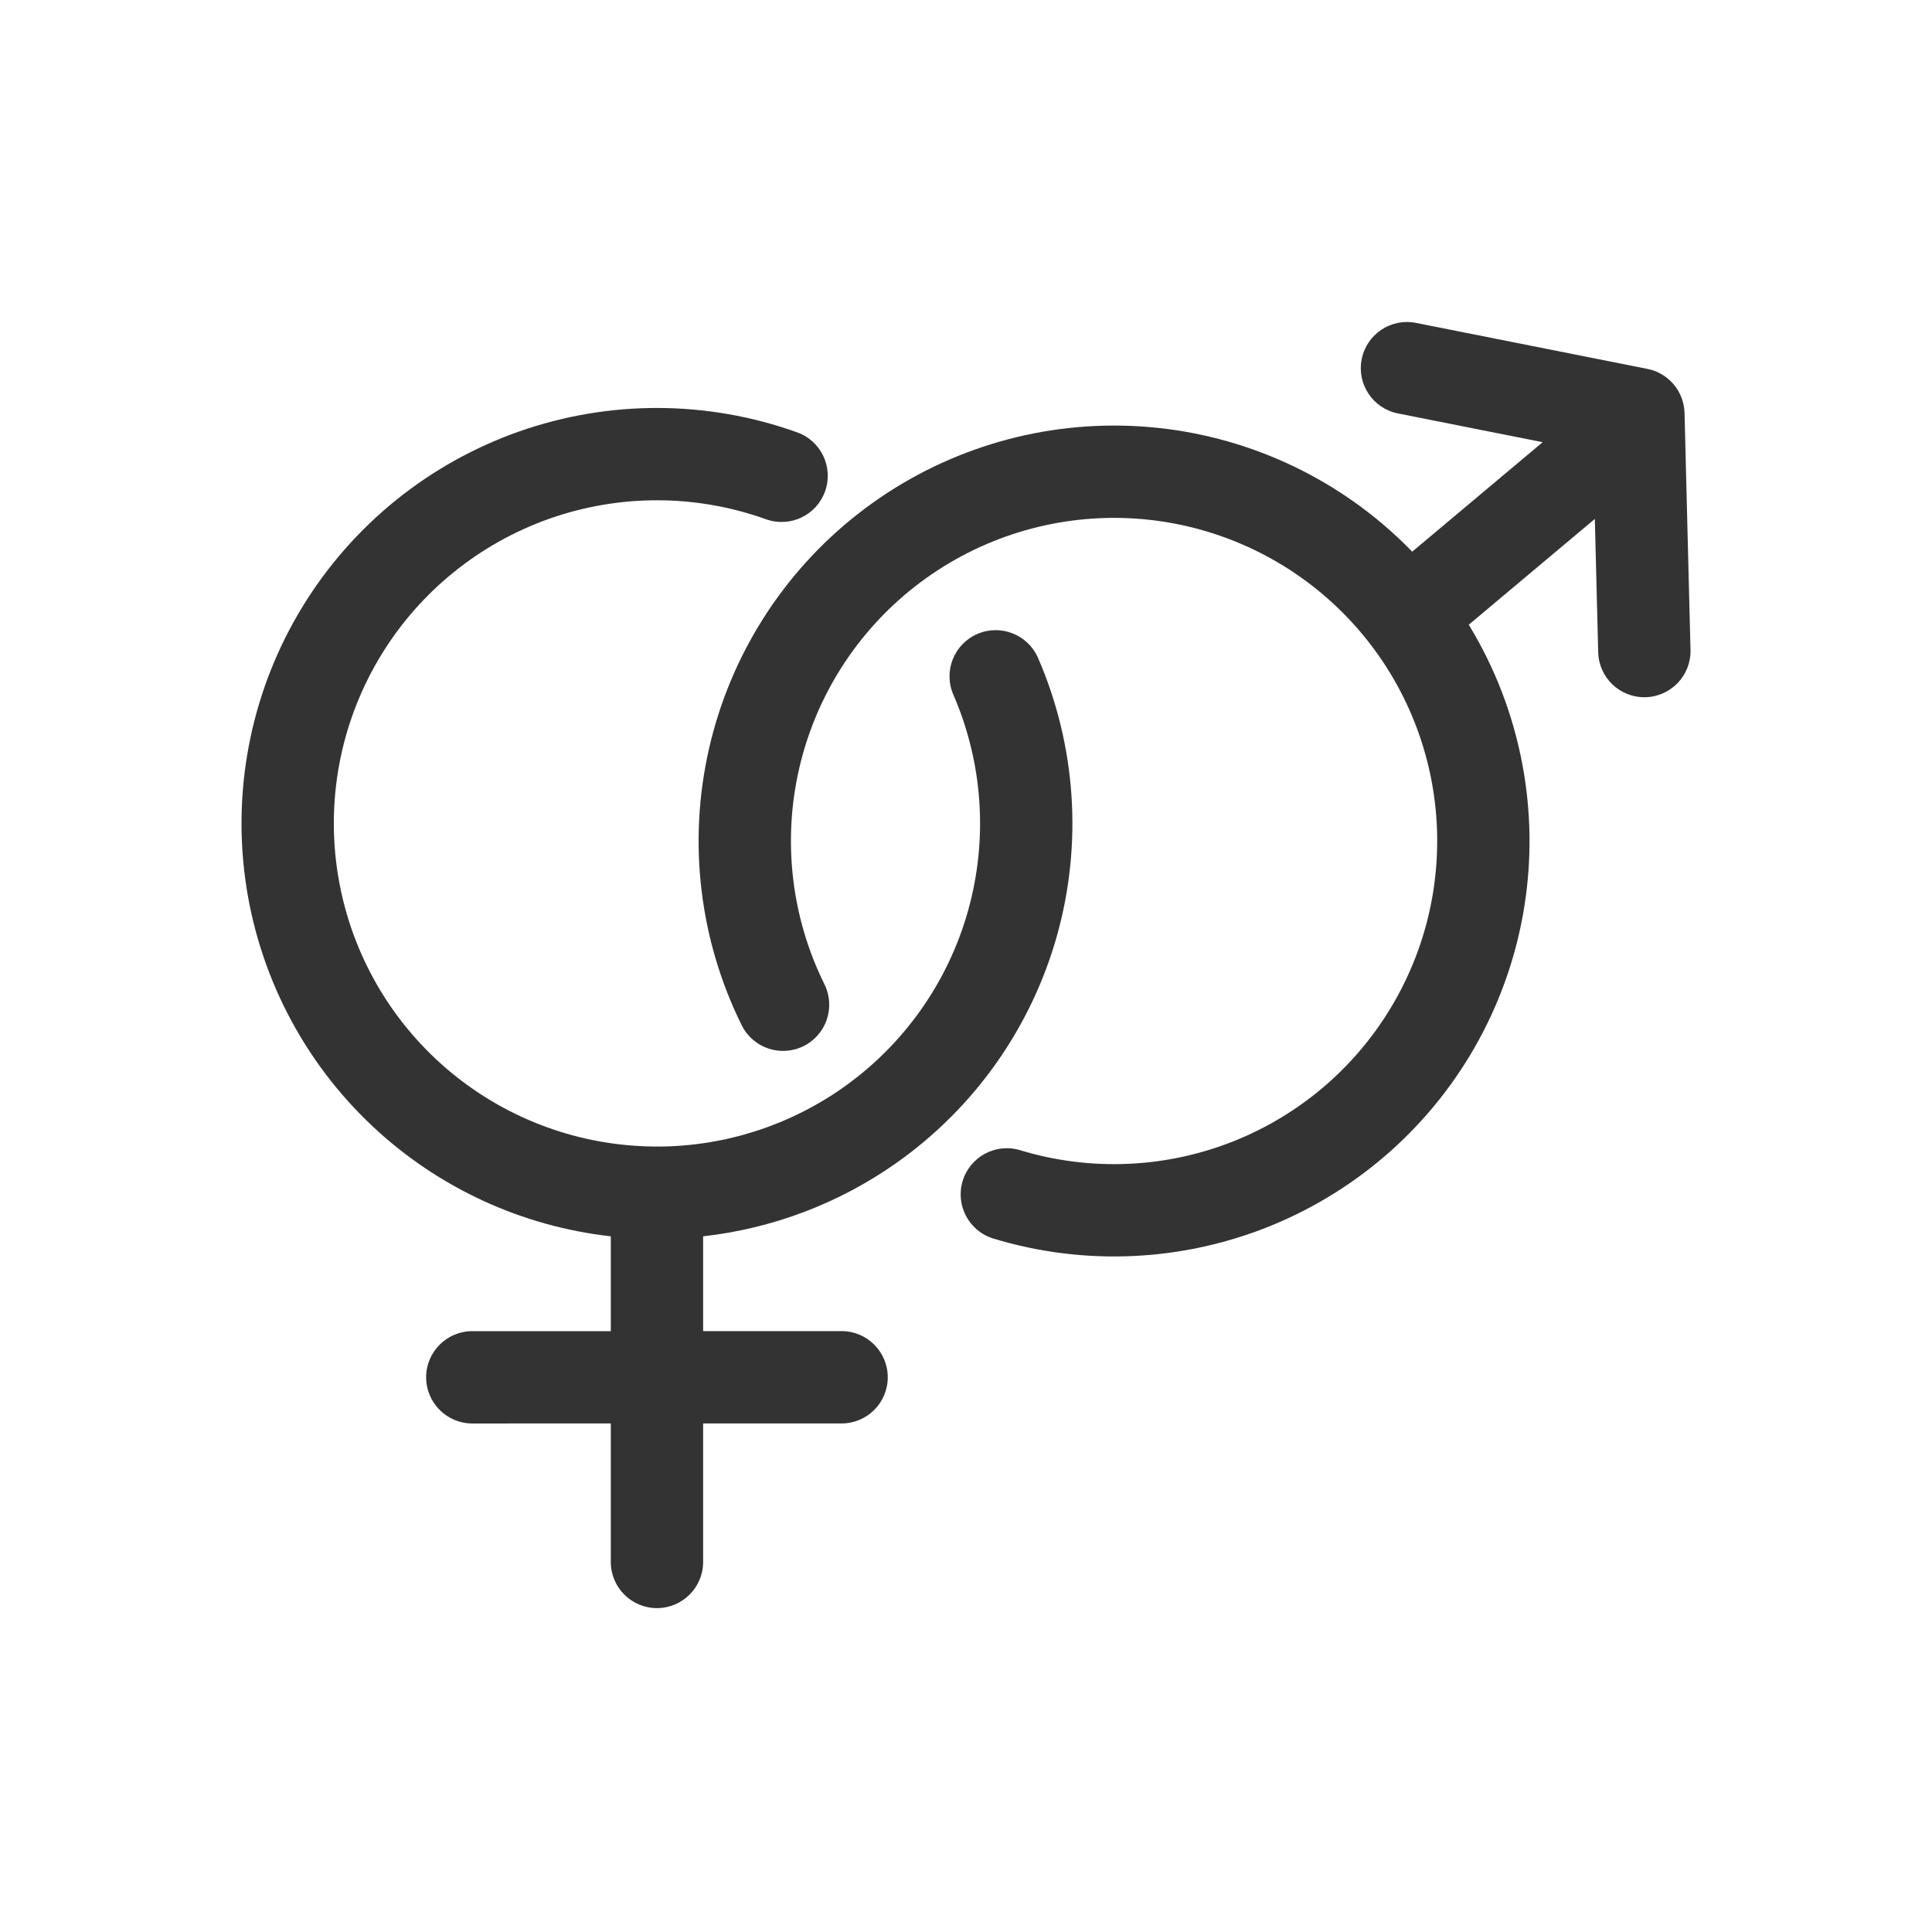 <?xml version="1.0" encoding="UTF-8"?> <svg xmlns="http://www.w3.org/2000/svg" width="48px" height="48px" viewBox="0 0 48 48" fill="none"><path d="M41.852 10.261C41.838 9.724 41.455 9.269 40.929 9.165L35.179 8.022C34.558 7.899 33.954 8.302 33.831 8.924C33.707 9.545 34.111 10.149 34.732 10.272L38.327 10.986L35.086 13.706C34.853 13.466 34.609 13.238 34.352 13.02C32.541 11.485 30.256 10.622 27.883 10.575C25.509 10.528 23.192 11.301 21.321 12.763C19.451 14.225 18.142 16.288 17.615 18.602C17.087 20.917 17.374 23.343 18.427 25.471C18.708 26.039 19.395 26.271 19.963 25.991C20.531 25.71 20.764 25.022 20.483 24.454C19.664 22.799 19.441 20.912 19.851 19.112C20.261 17.311 21.279 15.707 22.734 14.57C24.189 13.433 25.991 12.832 27.837 12.868C29.683 12.905 31.46 13.576 32.869 14.77C34.278 15.964 35.232 17.607 35.571 19.422C35.909 21.237 35.612 23.114 34.728 24.735C33.845 26.357 32.43 27.624 30.721 28.324C29.012 29.024 27.114 29.113 25.347 28.577C24.741 28.393 24.101 28.735 23.917 29.341C23.733 29.947 24.075 30.588 24.681 30.772C26.953 31.461 29.393 31.346 31.59 30.447C33.787 29.547 35.607 27.918 36.743 25.833C37.879 23.748 38.261 21.335 37.825 19.002C37.594 17.761 37.139 16.583 36.491 15.521L39.623 12.893L39.707 16.204C39.722 16.838 40.249 17.338 40.882 17.322C41.515 17.306 42.016 16.78 42 16.147L41.852 10.261Z" fill="#333333"></path><path d="M9.471 16.272C10.434 14.696 11.911 13.501 13.652 12.886C15.394 12.272 17.294 12.277 19.032 12.901C19.628 13.114 20.285 12.805 20.498 12.208C20.712 11.612 20.402 10.955 19.806 10.742C17.571 9.94 15.129 9.934 12.889 10.723C10.65 11.513 8.752 13.05 7.514 15.076C6.276 17.102 5.775 19.492 6.094 21.845C6.413 24.197 7.533 26.368 9.266 27.991C10.893 29.515 12.967 30.469 15.175 30.716V33.072L11.734 33.072C11.101 33.072 10.587 33.586 10.587 34.219C10.588 34.852 11.101 35.366 11.734 35.366L15.175 35.365V38.806C15.175 39.44 15.688 39.953 16.322 39.953C16.955 39.953 17.469 39.44 17.469 38.806V35.365L20.909 35.365C21.543 35.365 22.056 34.852 22.056 34.218C22.056 33.585 21.543 33.071 20.909 33.071L17.469 33.072V30.716C19.186 30.524 20.839 29.902 22.268 28.895C24.208 27.527 25.618 25.533 26.26 23.247C26.901 20.961 26.735 18.524 25.79 16.346C25.537 15.765 24.862 15.499 24.281 15.751C23.7 16.003 23.433 16.679 23.686 17.26C24.421 18.954 24.55 20.849 24.051 22.627C23.552 24.405 22.456 25.956 20.947 27.02C19.603 27.967 18.006 28.476 16.372 28.486C16.355 28.485 16.339 28.485 16.322 28.485C16.305 28.485 16.288 28.485 16.272 28.486C16.103 28.485 15.934 28.478 15.765 28.466C13.923 28.338 12.181 27.579 10.834 26.317C9.486 25.055 8.615 23.366 8.367 21.537C8.118 19.707 8.509 17.847 9.471 16.272Z" fill="#333333"></path></svg> 